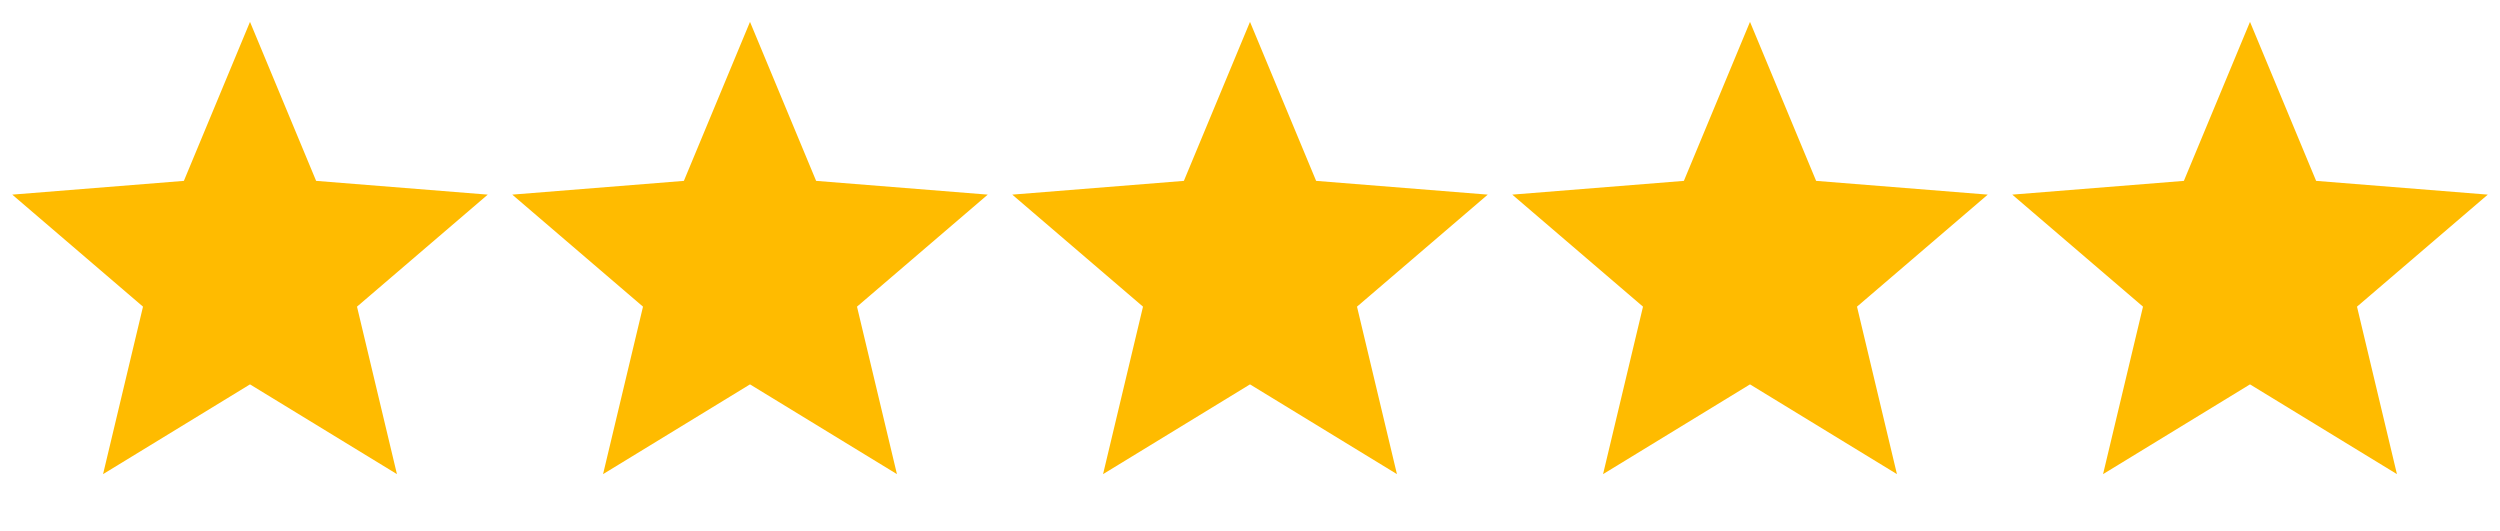 <svg width="80" height="17" viewBox="0 0 80 17" fill="none" xmlns="http://www.w3.org/2000/svg">
<g clip-path="url(#clip0_257_599)">
<g clip-path="url(#clip1_257_599)">
<path d="M8 0.7L10.116 5.788L15.608 6.228L11.424 9.813L12.702 15.172L8 12.3L3.298 15.172L4.576 9.813L0.392 6.228L5.884 5.788L8 0.7Z" fill="#FFBB00"/>
</g>
</g>
<g clip-path="url(#clip2_257_599)">
<g clip-path="url(#clip3_257_599)">
<path d="M24 0.7L26.116 5.788L31.608 6.228L27.424 9.813L28.702 15.172L24 12.3L19.298 15.172L20.576 9.813L16.392 6.228L21.884 5.788L24 0.7Z" fill="#FFBB00"/>
</g>
</g>
<g clip-path="url(#clip4_257_599)">
<g clip-path="url(#clip5_257_599)">
<path d="M40 0.7L42.116 5.788L47.608 6.228L43.424 9.813L44.702 15.172L40 12.3L35.298 15.172L36.576 9.813L32.392 6.228L37.884 5.788L40 0.7Z" fill="#FFBB00"/>
</g>
</g>
<g clip-path="url(#clip6_257_599)">
<g clip-path="url(#clip7_257_599)">
<path d="M56 0.7L58.116 5.788L63.608 6.228L59.424 9.813L60.702 15.172L56 12.3L51.298 15.172L52.576 9.813L48.392 6.228L53.884 5.788L56 0.7Z" fill="#FFBB00"/>
</g>
</g>
<g clip-path="url(#clip8_257_599)">
<g clip-path="url(#clip9_257_599)">
<path d="M72 0.7L74.116 5.788L79.609 6.228L75.424 9.813L76.702 15.172L72 12.3L67.298 15.172L68.576 9.813L64.392 6.228L69.884 5.788L72 0.7Z" fill="#FFBB00"/>
</g>
</g>
<defs>
<clipPath id="clip0_257_599">
<rect y="0.3" width="16" height="16" rx="4" fill="white"/>
</clipPath>
<clipPath id="clip1_257_599">
<rect width="16" height="16" fill="white" transform="translate(0 0.3)"/>
</clipPath>
<clipPath id="clip2_257_599">
<rect x="16" y="0.3" width="16" height="16" rx="4" fill="white"/>
</clipPath>
<clipPath id="clip3_257_599">
<rect width="16" height="16" fill="white" transform="translate(16 0.3)"/>
</clipPath>
<clipPath id="clip4_257_599">
<rect x="32" y="0.3" width="16" height="16" rx="4" fill="white"/>
</clipPath>
<clipPath id="clip5_257_599">
<rect width="16" height="16" fill="white" transform="translate(32 0.3)"/>
</clipPath>
<clipPath id="clip6_257_599">
<rect x="48" y="0.3" width="16" height="16" rx="4" fill="white"/>
</clipPath>
<clipPath id="clip7_257_599">
<rect width="16" height="16" fill="white" transform="translate(48 0.3)"/>
</clipPath>
<clipPath id="clip8_257_599">
<rect x="64" y="0.3" width="16" height="16" rx="4" fill="white"/>
</clipPath>
<clipPath id="clip9_257_599">
<rect width="16" height="16" fill="white" transform="translate(64 0.3)"/>
</clipPath>
</defs>
</svg>
